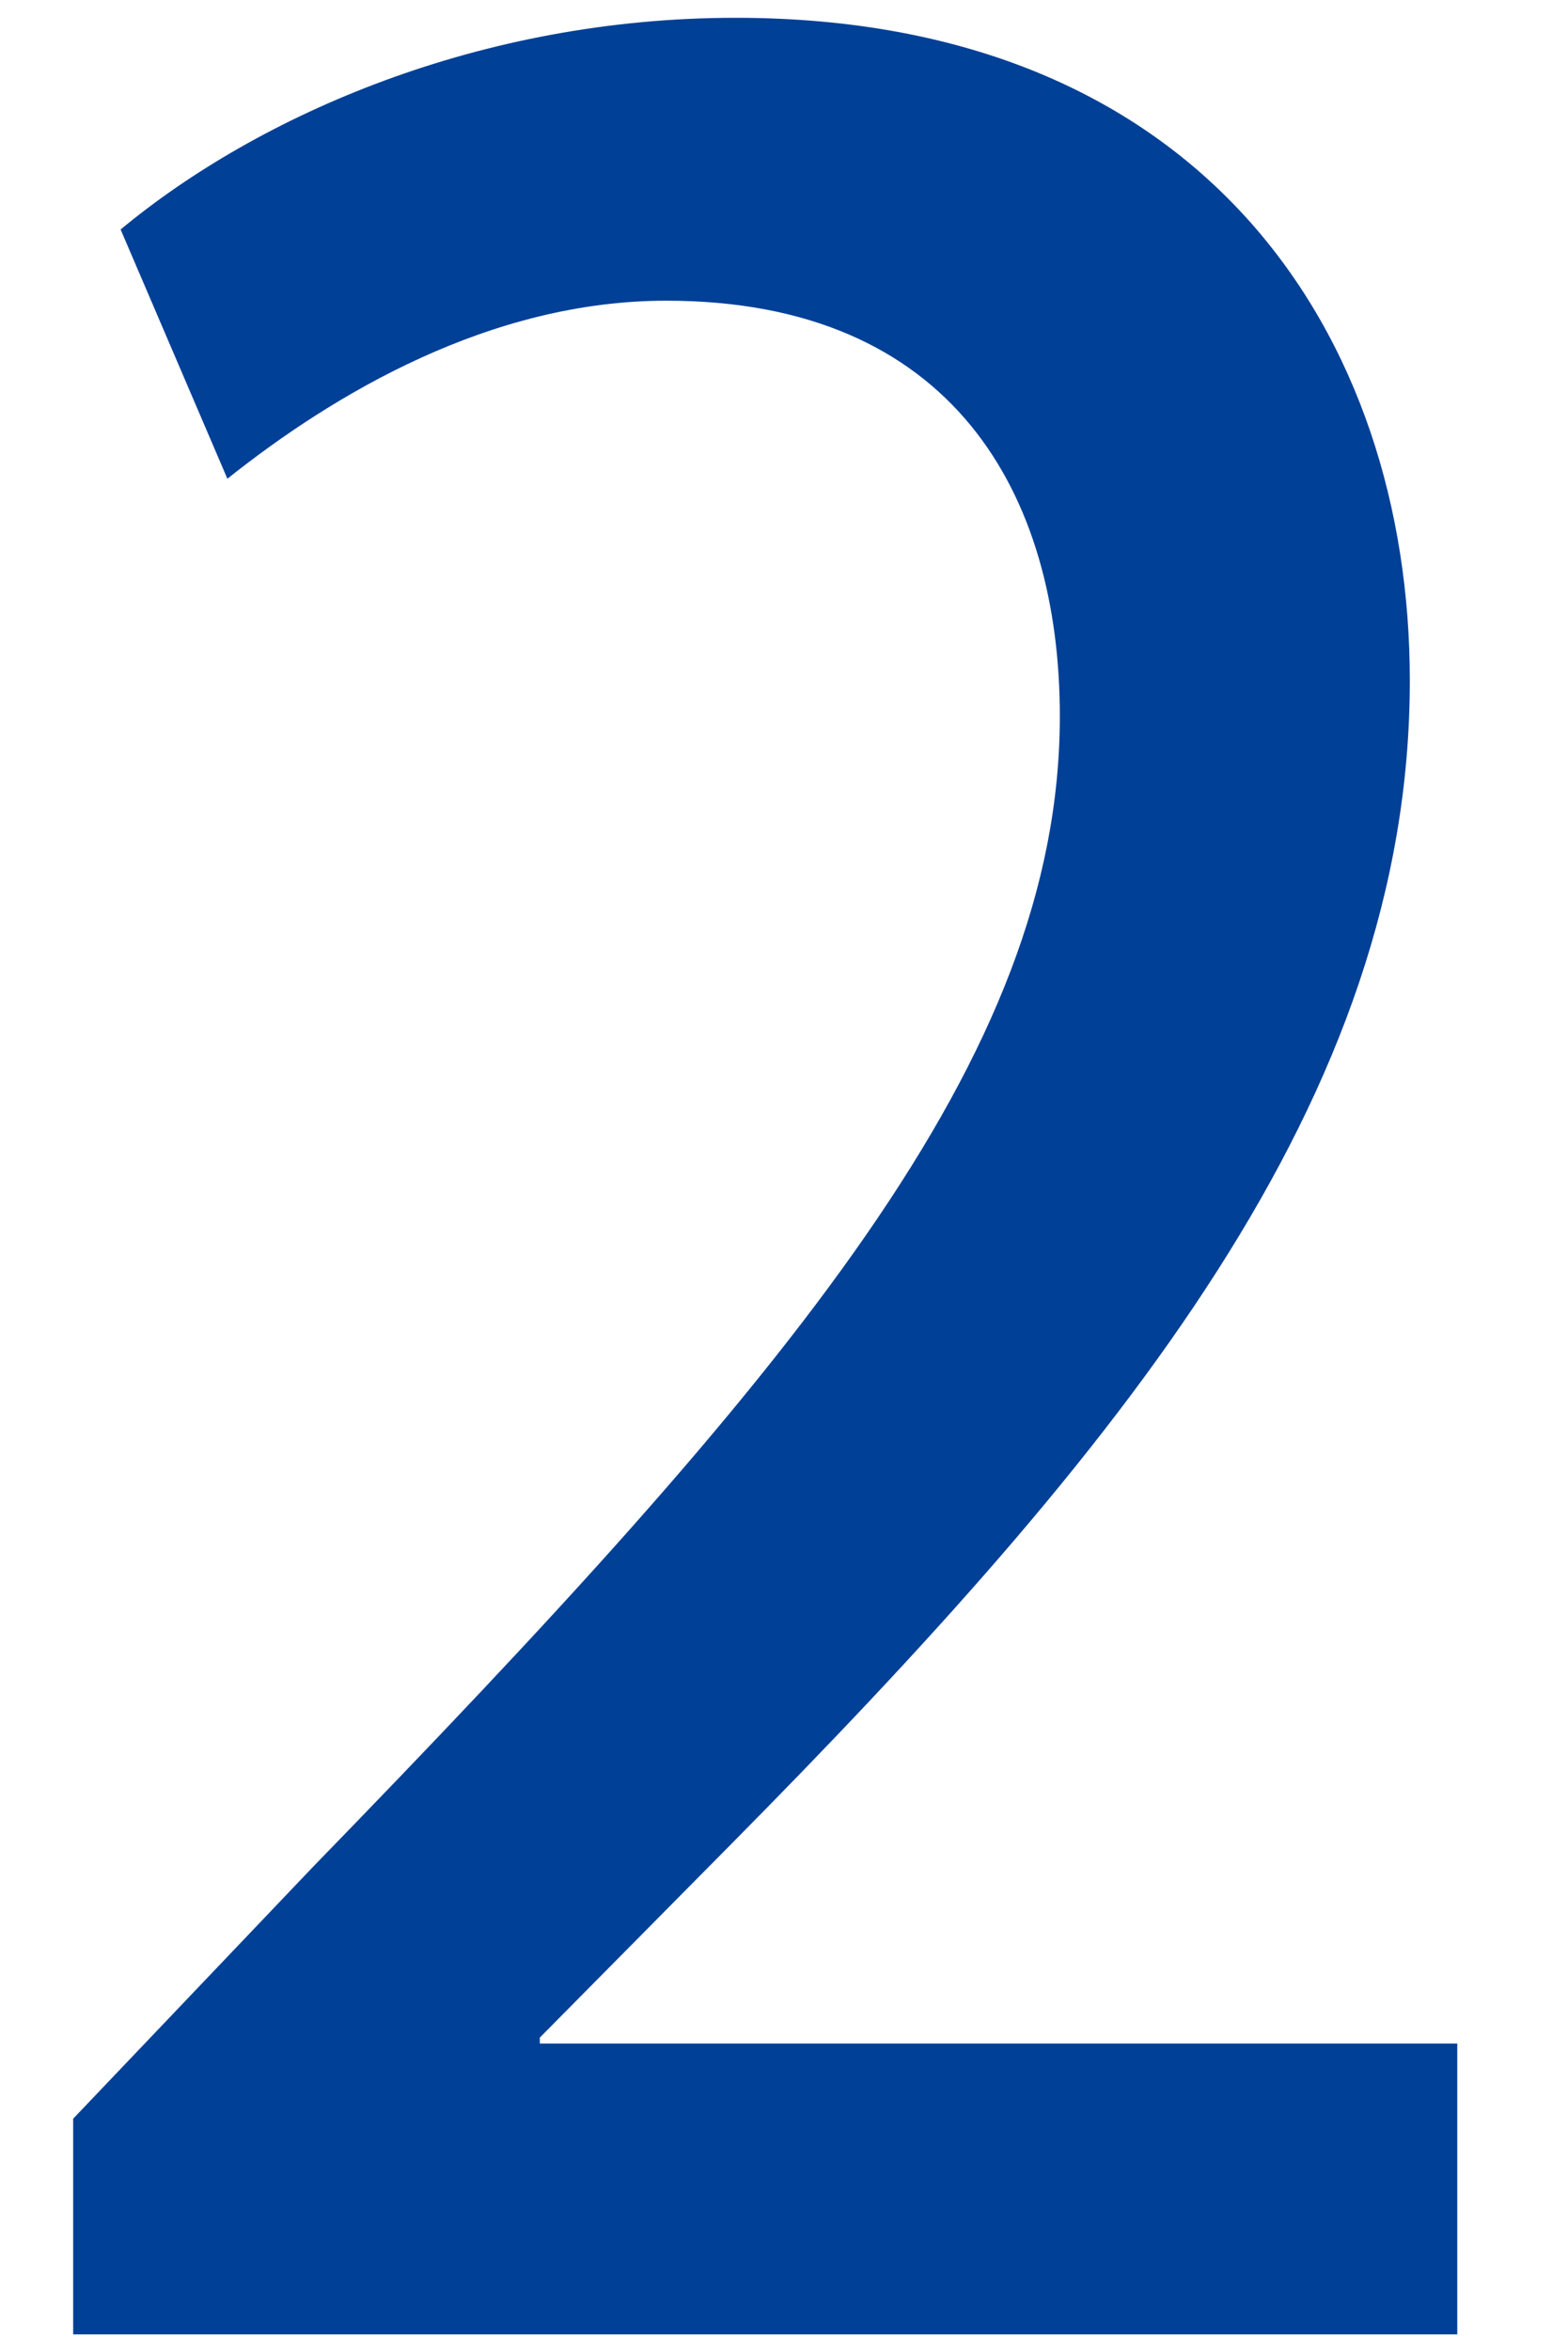 <?xml version="1.0" encoding="utf-8"?>
<!-- Generator: Adobe Illustrator 22.1.0, SVG Export Plug-In . SVG Version: 6.00 Build 0)  -->
<svg version="1.1" id="レイヤー_1" xmlns="http://www.w3.org/2000/svg" xmlns:xlink="http://www.w3.org/1999/xlink" x="0px"
	 y="0px" viewBox="0 0 79.3 118.8" style="enable-background:new 0 0 79.3 118.8;" xml:space="preserve">
<style type="text/css">
	.st0{fill:#004097;}
	.st1{display:none;}
	.st2{display:inline;}
</style>
<g>
	<g>
		<path class="st0" d="M73.8,118H3.7v-10.9l12.1-12.7c24.3-25,37.8-40.9,37.8-58.2c0-11.2-5.4-21-19.9-21c-8.9,0-16.8,4.7-22.2,9
			L6.1,11.6c7-5.8,18.2-10.7,31.1-10.7c23.7,0,34.1,16.1,34.1,33.5c0,21.1-14.4,38.7-34.5,59l-9.5,9.6v0.3h46.4V118z"/>
	</g>
</g>
<g class="st1">
	<g class="st2">
		<path class="st0" d="M47.6,55c13,2.5,24.2,13,24.2,29.2c0,18.8-14.4,34.6-40.6,34.6c-11.9,0-22.7-3.5-28.2-7.2L7.7,98
			c4.1,2.8,13.3,6.6,22.8,6.6c16.4,0,23.1-10.7,23.1-21c0-14.9-12.6-21.7-26.2-21.7h-7.8V49.2h7.5c10,0,23-6,23-18.7
			c0-9-5.8-16.2-18.1-16.2c-8.1,0-16.1,3.8-20.5,6.9L7,8.4C12.9,4.1,24,0,36,0c21.6,0,32.2,13,32.2,27.7c0,11.8-7.4,22.1-20.5,27V55
			z"/>
	</g>
</g>
<g class="st1">
	<g class="st2">
		<path class="st0" d="M64.9,117.1H48.2V86.6H0V75.1L45.2,1.8h19.8v71.4h14.4v13.5H64.9V117.1z M16.7,73.1h31.5V38.5
			c0-6.6,0.3-13.5,0.8-20.1h-0.6c-3.5,7.4-6.4,13-9.6,19.1L16.7,72.8V73.1z"/>
	</g>
</g>
<g class="st1">
	<g class="st2">
		<path class="st0" d="M69.8,0.9v14.7H29.4L25.6,43c2.3-0.2,4.4-0.5,7.7-0.5c21,0,39.1,12.3,39.1,35.8c0,22.2-17,39.5-42.1,39.5
			c-11.3,0-21.6-3.1-27-6.4l4-13.5c4.6,2.6,13,5.8,22.4,5.8c13,0,24.7-8.9,24.7-23.9c0-14.9-10.1-24.2-30.6-24.2
			c-5.8,0-10.1,0.3-13.9,0.9l7.2-55.7H69.8z"/>
	</g>
</g>
</svg>
